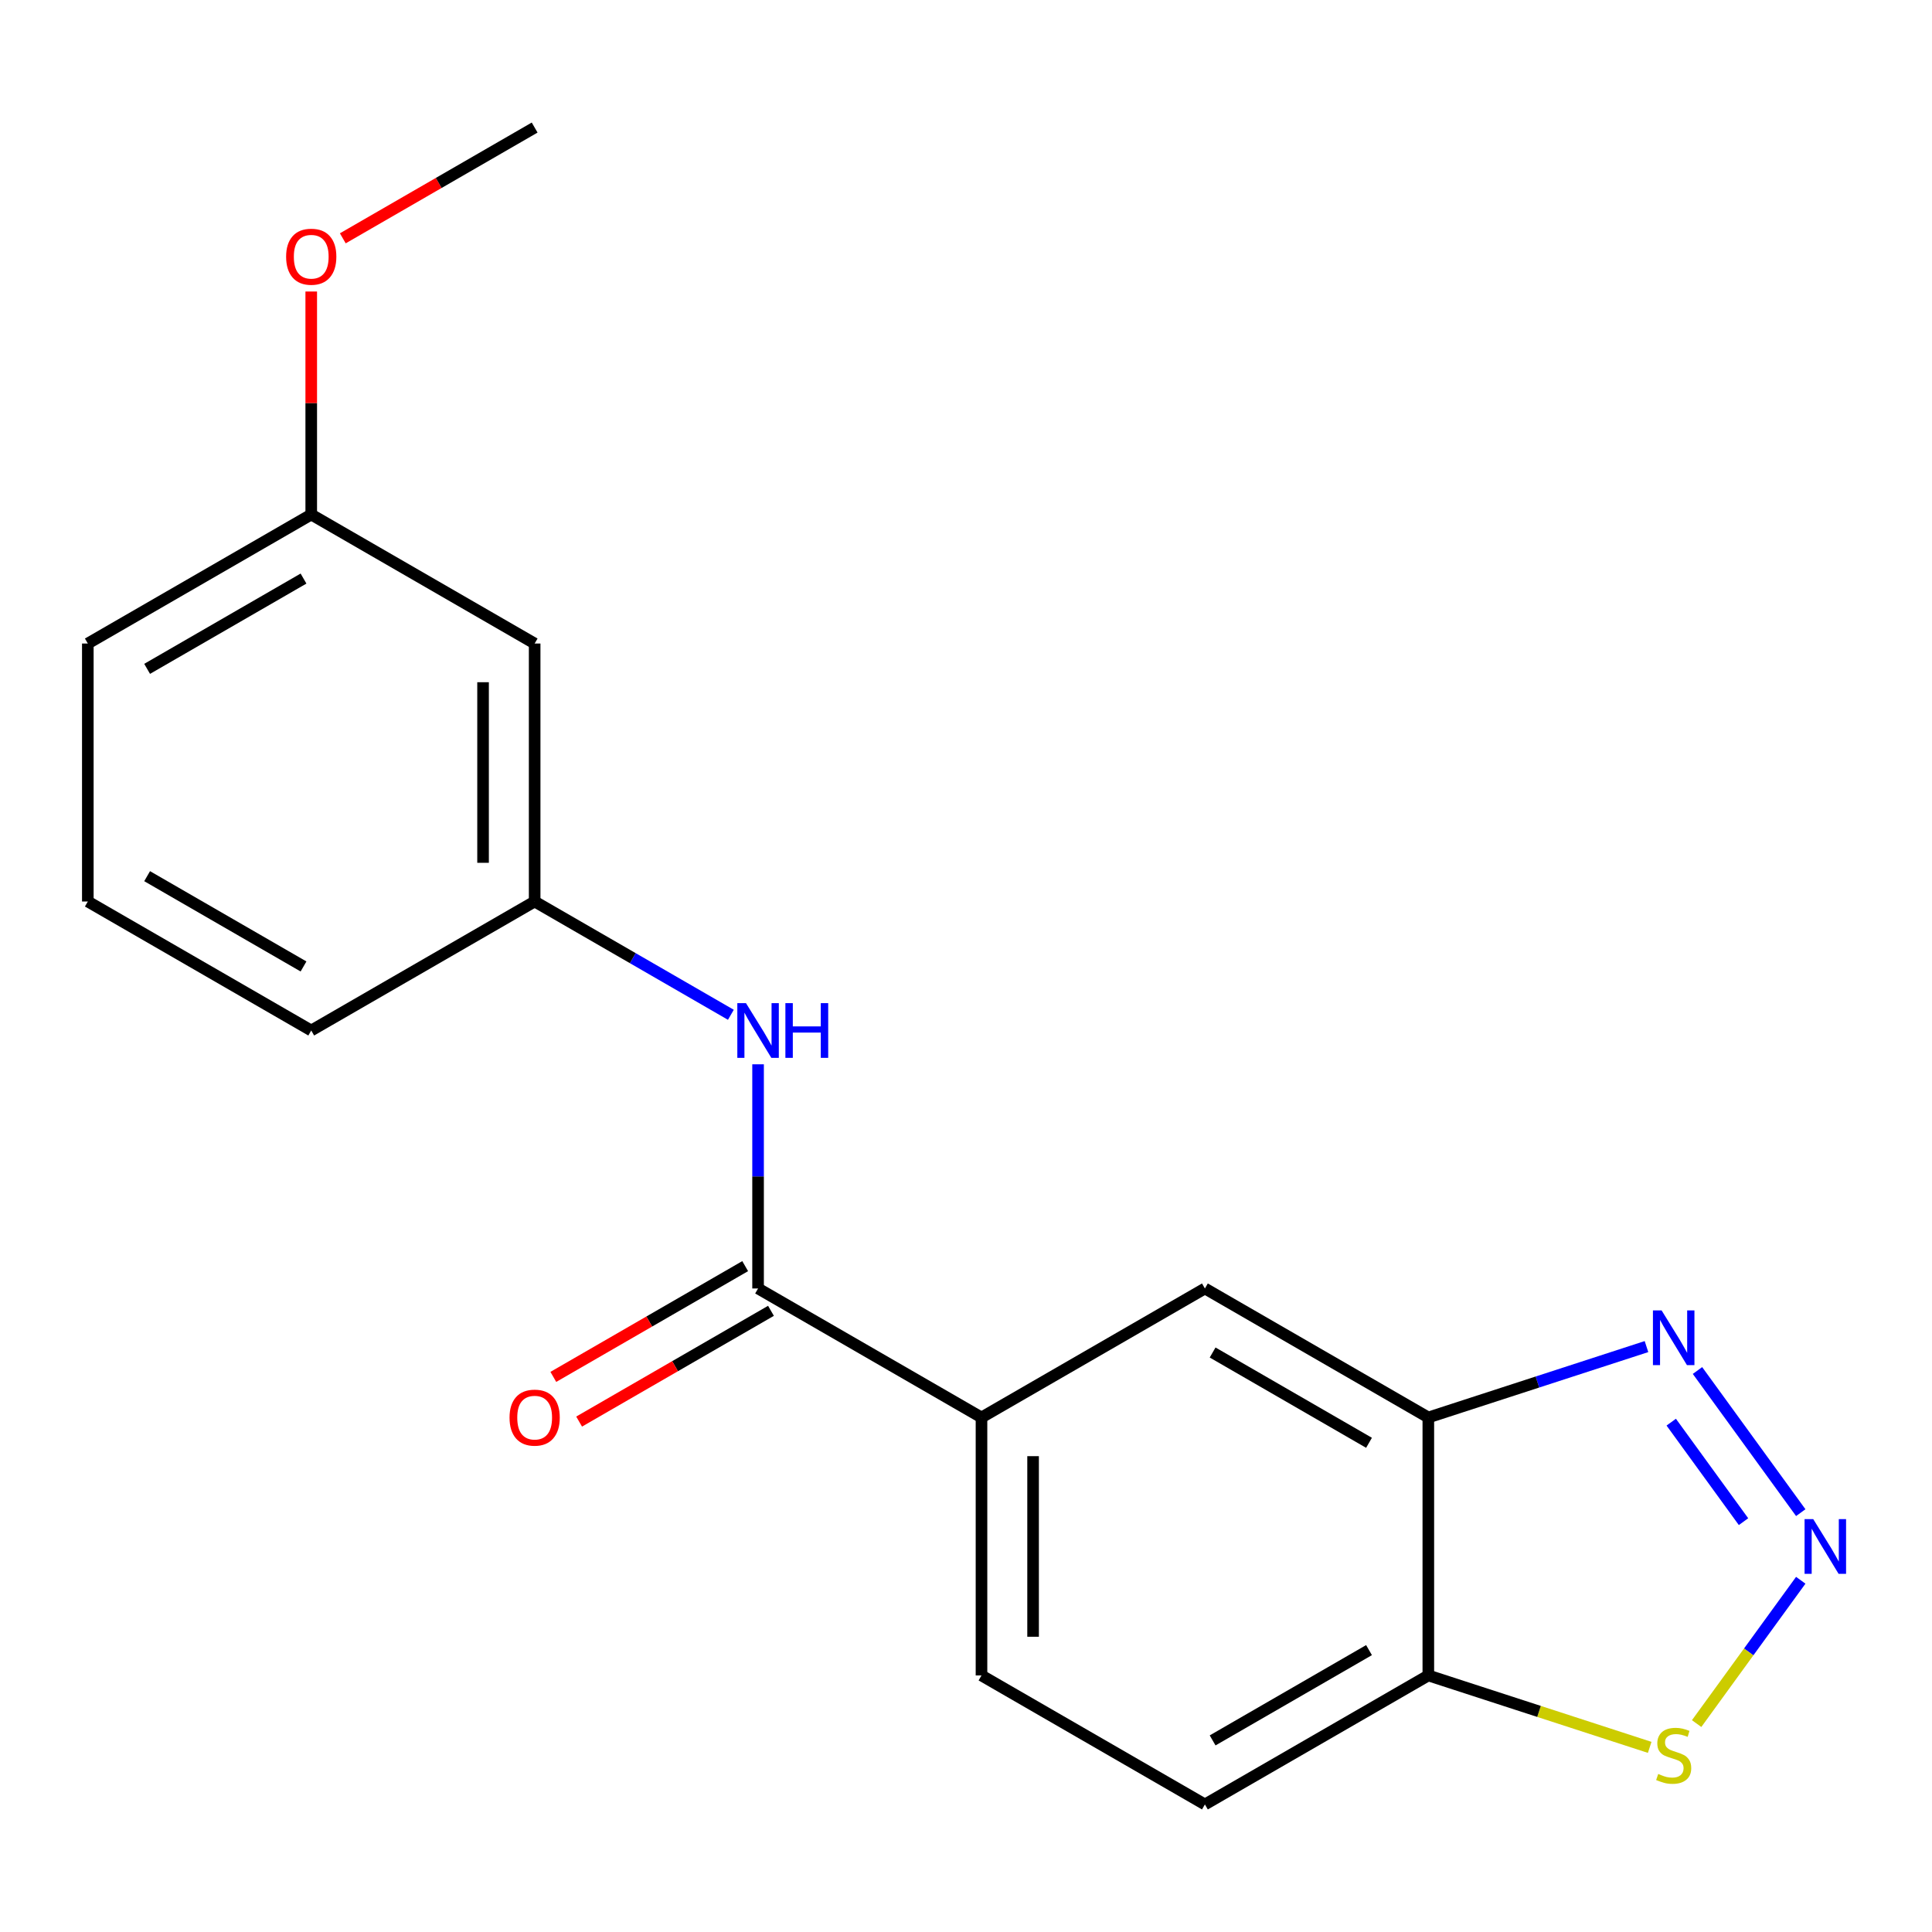 <?xml version='1.0' encoding='iso-8859-1'?>
<svg version='1.1' baseProfile='full'
              xmlns='http://www.w3.org/2000/svg'
                      xmlns:rdkit='http://www.rdkit.org/xml'
                      xmlns:xlink='http://www.w3.org/1999/xlink'
                  xml:space='preserve'
width='1000px' height='1000px' viewBox='0 0 1000 1000'>
<!-- END OF HEADER -->
<rect style='opacity:1.0;fill:#FFFFFF;stroke:none' width='1000' height='1000' x='0' y='0'> </rect>
<path class='bond-0' d='M 932.07,782.946 L 878.616,709.373' style='fill:none;fill-rule:evenodd;stroke:#0000FF;stroke-width:6px;stroke-linecap:butt;stroke-linejoin:miter;stroke-opacity:1' />
<path class='bond-0' d='M 902.446,787.607 L 865.028,736.106' style='fill:none;fill-rule:evenodd;stroke:#0000FF;stroke-width:6px;stroke-linecap:butt;stroke-linejoin:miter;stroke-opacity:1' />
<path class='bond-3' d='M 932.07,817.942 L 905.121,855.033' style='fill:none;fill-rule:evenodd;stroke:#0000FF;stroke-width:6px;stroke-linecap:butt;stroke-linejoin:miter;stroke-opacity:1' />
<path class='bond-3' d='M 905.121,855.033 L 878.173,892.125' style='fill:none;fill-rule:evenodd;stroke:#CCCC00;stroke-width:6px;stroke-linecap:butt;stroke-linejoin:miter;stroke-opacity:1' />
<path class='bond-1' d='M 852.217,696.99 L 795.759,715.334' style='fill:none;fill-rule:evenodd;stroke:#0000FF;stroke-width:6px;stroke-linecap:butt;stroke-linejoin:miter;stroke-opacity:1' />
<path class='bond-1' d='M 795.759,715.334 L 739.3,733.679' style='fill:none;fill-rule:evenodd;stroke:#000000;stroke-width:6px;stroke-linecap:butt;stroke-linejoin:miter;stroke-opacity:1' />
<path class='bond-7' d='M 739.3,733.679 L 623.659,666.913' style='fill:none;fill-rule:evenodd;stroke:#000000;stroke-width:6px;stroke-linecap:butt;stroke-linejoin:miter;stroke-opacity:1' />
<path class='bond-7' d='M 708.601,746.792 L 627.652,700.056' style='fill:none;fill-rule:evenodd;stroke:#000000;stroke-width:6px;stroke-linecap:butt;stroke-linejoin:miter;stroke-opacity:1' />
<path class='bond-19' d='M 739.3,733.679 L 739.3,867.209' style='fill:none;fill-rule:evenodd;stroke:#000000;stroke-width:6px;stroke-linecap:butt;stroke-linejoin:miter;stroke-opacity:1' />
<path class='bond-2' d='M 392.377,666.913 L 508.018,733.679' style='fill:none;fill-rule:evenodd;stroke:#000000;stroke-width:6px;stroke-linecap:butt;stroke-linejoin:miter;stroke-opacity:1' />
<path class='bond-5' d='M 392.377,666.913 L 392.377,608.897' style='fill:none;fill-rule:evenodd;stroke:#000000;stroke-width:6px;stroke-linecap:butt;stroke-linejoin:miter;stroke-opacity:1' />
<path class='bond-5' d='M 392.377,608.897 L 392.377,550.881' style='fill:none;fill-rule:evenodd;stroke:#0000FF;stroke-width:6px;stroke-linecap:butt;stroke-linejoin:miter;stroke-opacity:1' />
<path class='bond-9' d='M 385.701,655.349 L 336.05,684.015' style='fill:none;fill-rule:evenodd;stroke:#000000;stroke-width:6px;stroke-linecap:butt;stroke-linejoin:miter;stroke-opacity:1' />
<path class='bond-9' d='M 336.05,684.015 L 286.398,712.682' style='fill:none;fill-rule:evenodd;stroke:#FF0000;stroke-width:6px;stroke-linecap:butt;stroke-linejoin:miter;stroke-opacity:1' />
<path class='bond-9' d='M 399.054,678.477 L 349.403,707.144' style='fill:none;fill-rule:evenodd;stroke:#000000;stroke-width:6px;stroke-linecap:butt;stroke-linejoin:miter;stroke-opacity:1' />
<path class='bond-9' d='M 349.403,707.144 L 299.751,735.81' style='fill:none;fill-rule:evenodd;stroke:#FF0000;stroke-width:6px;stroke-linecap:butt;stroke-linejoin:miter;stroke-opacity:1' />
<path class='bond-4' d='M 853.877,904.438 L 796.589,885.824' style='fill:none;fill-rule:evenodd;stroke:#CCCC00;stroke-width:6px;stroke-linecap:butt;stroke-linejoin:miter;stroke-opacity:1' />
<path class='bond-4' d='M 796.589,885.824 L 739.3,867.209' style='fill:none;fill-rule:evenodd;stroke:#000000;stroke-width:6px;stroke-linecap:butt;stroke-linejoin:miter;stroke-opacity:1' />
<path class='bond-10' d='M 739.3,867.209 L 623.659,933.975' style='fill:none;fill-rule:evenodd;stroke:#000000;stroke-width:6px;stroke-linecap:butt;stroke-linejoin:miter;stroke-opacity:1' />
<path class='bond-10' d='M 708.601,854.096 L 627.652,900.832' style='fill:none;fill-rule:evenodd;stroke:#000000;stroke-width:6px;stroke-linecap:butt;stroke-linejoin:miter;stroke-opacity:1' />
<path class='bond-8' d='M 378.299,525.255 L 327.518,495.936' style='fill:none;fill-rule:evenodd;stroke:#0000FF;stroke-width:6px;stroke-linecap:butt;stroke-linejoin:miter;stroke-opacity:1' />
<path class='bond-8' d='M 327.518,495.936 L 276.736,466.617' style='fill:none;fill-rule:evenodd;stroke:#000000;stroke-width:6px;stroke-linecap:butt;stroke-linejoin:miter;stroke-opacity:1' />
<path class='bond-6' d='M 508.018,733.679 L 623.659,666.913' style='fill:none;fill-rule:evenodd;stroke:#000000;stroke-width:6px;stroke-linecap:butt;stroke-linejoin:miter;stroke-opacity:1' />
<path class='bond-20' d='M 508.018,733.679 L 508.018,867.209' style='fill:none;fill-rule:evenodd;stroke:#000000;stroke-width:6px;stroke-linecap:butt;stroke-linejoin:miter;stroke-opacity:1' />
<path class='bond-20' d='M 534.725,753.708 L 534.725,847.18' style='fill:none;fill-rule:evenodd;stroke:#000000;stroke-width:6px;stroke-linecap:butt;stroke-linejoin:miter;stroke-opacity:1' />
<path class='bond-11' d='M 276.736,466.617 L 276.736,333.087' style='fill:none;fill-rule:evenodd;stroke:#000000;stroke-width:6px;stroke-linecap:butt;stroke-linejoin:miter;stroke-opacity:1' />
<path class='bond-11' d='M 250.03,446.588 L 250.03,353.116' style='fill:none;fill-rule:evenodd;stroke:#000000;stroke-width:6px;stroke-linecap:butt;stroke-linejoin:miter;stroke-opacity:1' />
<path class='bond-16' d='M 276.736,466.617 L 161.096,533.383' style='fill:none;fill-rule:evenodd;stroke:#000000;stroke-width:6px;stroke-linecap:butt;stroke-linejoin:miter;stroke-opacity:1' />
<path class='bond-12' d='M 623.659,933.975 L 508.018,867.209' style='fill:none;fill-rule:evenodd;stroke:#000000;stroke-width:6px;stroke-linecap:butt;stroke-linejoin:miter;stroke-opacity:1' />
<path class='bond-13' d='M 276.736,333.087 L 161.096,266.321' style='fill:none;fill-rule:evenodd;stroke:#000000;stroke-width:6px;stroke-linecap:butt;stroke-linejoin:miter;stroke-opacity:1' />
<path class='bond-14' d='M 161.096,266.321 L 161.096,208.605' style='fill:none;fill-rule:evenodd;stroke:#000000;stroke-width:6px;stroke-linecap:butt;stroke-linejoin:miter;stroke-opacity:1' />
<path class='bond-14' d='M 161.096,208.605 L 161.096,150.889' style='fill:none;fill-rule:evenodd;stroke:#FF0000;stroke-width:6px;stroke-linecap:butt;stroke-linejoin:miter;stroke-opacity:1' />
<path class='bond-21' d='M 161.096,266.321 L 45.455,333.087' style='fill:none;fill-rule:evenodd;stroke:#000000;stroke-width:6px;stroke-linecap:butt;stroke-linejoin:miter;stroke-opacity:1' />
<path class='bond-21' d='M 157.102,299.464 L 76.154,346.2' style='fill:none;fill-rule:evenodd;stroke:#000000;stroke-width:6px;stroke-linecap:butt;stroke-linejoin:miter;stroke-opacity:1' />
<path class='bond-18' d='M 177.434,123.358 L 227.085,94.692' style='fill:none;fill-rule:evenodd;stroke:#FF0000;stroke-width:6px;stroke-linecap:butt;stroke-linejoin:miter;stroke-opacity:1' />
<path class='bond-18' d='M 227.085,94.692 L 276.736,66.025' style='fill:none;fill-rule:evenodd;stroke:#000000;stroke-width:6px;stroke-linecap:butt;stroke-linejoin:miter;stroke-opacity:1' />
<path class='bond-15' d='M 45.455,466.617 L 161.096,533.383' style='fill:none;fill-rule:evenodd;stroke:#000000;stroke-width:6px;stroke-linecap:butt;stroke-linejoin:miter;stroke-opacity:1' />
<path class='bond-15' d='M 76.154,453.504 L 157.102,500.24' style='fill:none;fill-rule:evenodd;stroke:#000000;stroke-width:6px;stroke-linecap:butt;stroke-linejoin:miter;stroke-opacity:1' />
<path class='bond-17' d='M 45.455,466.617 L 45.455,333.087' style='fill:none;fill-rule:evenodd;stroke:#000000;stroke-width:6px;stroke-linecap:butt;stroke-linejoin:miter;stroke-opacity:1' />
<path  class='atom-0' d='M 938.523 786.284
L 947.803 801.284
Q 948.723 802.764, 950.203 805.444
Q 951.683 808.124, 951.763 808.284
L 951.763 786.284
L 955.523 786.284
L 955.523 814.604
L 951.643 814.604
L 941.683 798.204
Q 940.523 796.284, 939.283 794.084
Q 938.083 791.884, 937.723 791.204
L 937.723 814.604
L 934.043 814.604
L 934.043 786.284
L 938.523 786.284
' fill='#0000FF'/>
<path  class='atom-1' d='M 860.036 678.255
L 869.316 693.255
Q 870.236 694.735, 871.716 697.415
Q 873.196 700.095, 873.276 700.255
L 873.276 678.255
L 877.036 678.255
L 877.036 706.575
L 873.156 706.575
L 863.196 690.175
Q 862.036 688.255, 860.796 686.055
Q 859.596 683.855, 859.236 683.175
L 859.236 706.575
L 855.556 706.575
L 855.556 678.255
L 860.036 678.255
' fill='#0000FF'/>
<path  class='atom-4' d='M 858.296 918.193
Q 858.616 918.313, 859.936 918.873
Q 861.256 919.433, 862.696 919.793
Q 864.176 920.113, 865.616 920.113
Q 868.296 920.113, 869.856 918.833
Q 871.416 917.513, 871.416 915.233
Q 871.416 913.673, 870.616 912.713
Q 869.856 911.753, 868.656 911.233
Q 867.456 910.713, 865.456 910.113
Q 862.936 909.353, 861.416 908.633
Q 859.936 907.913, 858.856 906.393
Q 857.816 904.873, 857.816 902.313
Q 857.816 898.753, 860.216 896.553
Q 862.656 894.353, 867.456 894.353
Q 870.736 894.353, 874.456 895.913
L 873.536 898.993
Q 870.136 897.593, 867.576 897.593
Q 864.816 897.593, 863.296 898.753
Q 861.776 899.873, 861.816 901.833
Q 861.816 903.353, 862.576 904.273
Q 863.376 905.193, 864.496 905.713
Q 865.656 906.233, 867.576 906.833
Q 870.136 907.633, 871.656 908.433
Q 873.176 909.233, 874.256 910.873
Q 875.376 912.473, 875.376 915.233
Q 875.376 919.153, 872.736 921.273
Q 870.136 923.353, 865.776 923.353
Q 863.256 923.353, 861.336 922.793
Q 859.456 922.273, 857.216 921.353
L 858.296 918.193
' fill='#CCCC00'/>
<path  class='atom-6' d='M 386.117 519.223
L 395.397 534.223
Q 396.317 535.703, 397.797 538.383
Q 399.277 541.063, 399.357 541.223
L 399.357 519.223
L 403.117 519.223
L 403.117 547.543
L 399.237 547.543
L 389.277 531.143
Q 388.117 529.223, 386.877 527.023
Q 385.677 524.823, 385.317 524.143
L 385.317 547.543
L 381.637 547.543
L 381.637 519.223
L 386.117 519.223
' fill='#0000FF'/>
<path  class='atom-6' d='M 406.517 519.223
L 410.357 519.223
L 410.357 531.263
L 424.837 531.263
L 424.837 519.223
L 428.677 519.223
L 428.677 547.543
L 424.837 547.543
L 424.837 534.463
L 410.357 534.463
L 410.357 547.543
L 406.517 547.543
L 406.517 519.223
' fill='#0000FF'/>
<path  class='atom-10' d='M 263.736 733.759
Q 263.736 726.959, 267.096 723.159
Q 270.456 719.359, 276.736 719.359
Q 283.016 719.359, 286.376 723.159
Q 289.736 726.959, 289.736 733.759
Q 289.736 740.639, 286.336 744.559
Q 282.936 748.439, 276.736 748.439
Q 270.496 748.439, 267.096 744.559
Q 263.736 740.679, 263.736 733.759
M 276.736 745.239
Q 281.056 745.239, 283.376 742.359
Q 285.736 739.439, 285.736 733.759
Q 285.736 728.199, 283.376 725.399
Q 281.056 722.559, 276.736 722.559
Q 272.416 722.559, 270.056 725.359
Q 267.736 728.159, 267.736 733.759
Q 267.736 739.479, 270.056 742.359
Q 272.416 745.239, 276.736 745.239
' fill='#FF0000'/>
<path  class='atom-15' d='M 148.096 132.871
Q 148.096 126.071, 151.456 122.271
Q 154.816 118.471, 161.096 118.471
Q 167.376 118.471, 170.736 122.271
Q 174.096 126.071, 174.096 132.871
Q 174.096 139.751, 170.696 143.671
Q 167.296 147.551, 161.096 147.551
Q 154.856 147.551, 151.456 143.671
Q 148.096 139.791, 148.096 132.871
M 161.096 144.351
Q 165.416 144.351, 167.736 141.471
Q 170.096 138.551, 170.096 132.871
Q 170.096 127.311, 167.736 124.511
Q 165.416 121.671, 161.096 121.671
Q 156.776 121.671, 154.416 124.471
Q 152.096 127.271, 152.096 132.871
Q 152.096 138.591, 154.416 141.471
Q 156.776 144.351, 161.096 144.351
' fill='#FF0000'/>
</svg>
